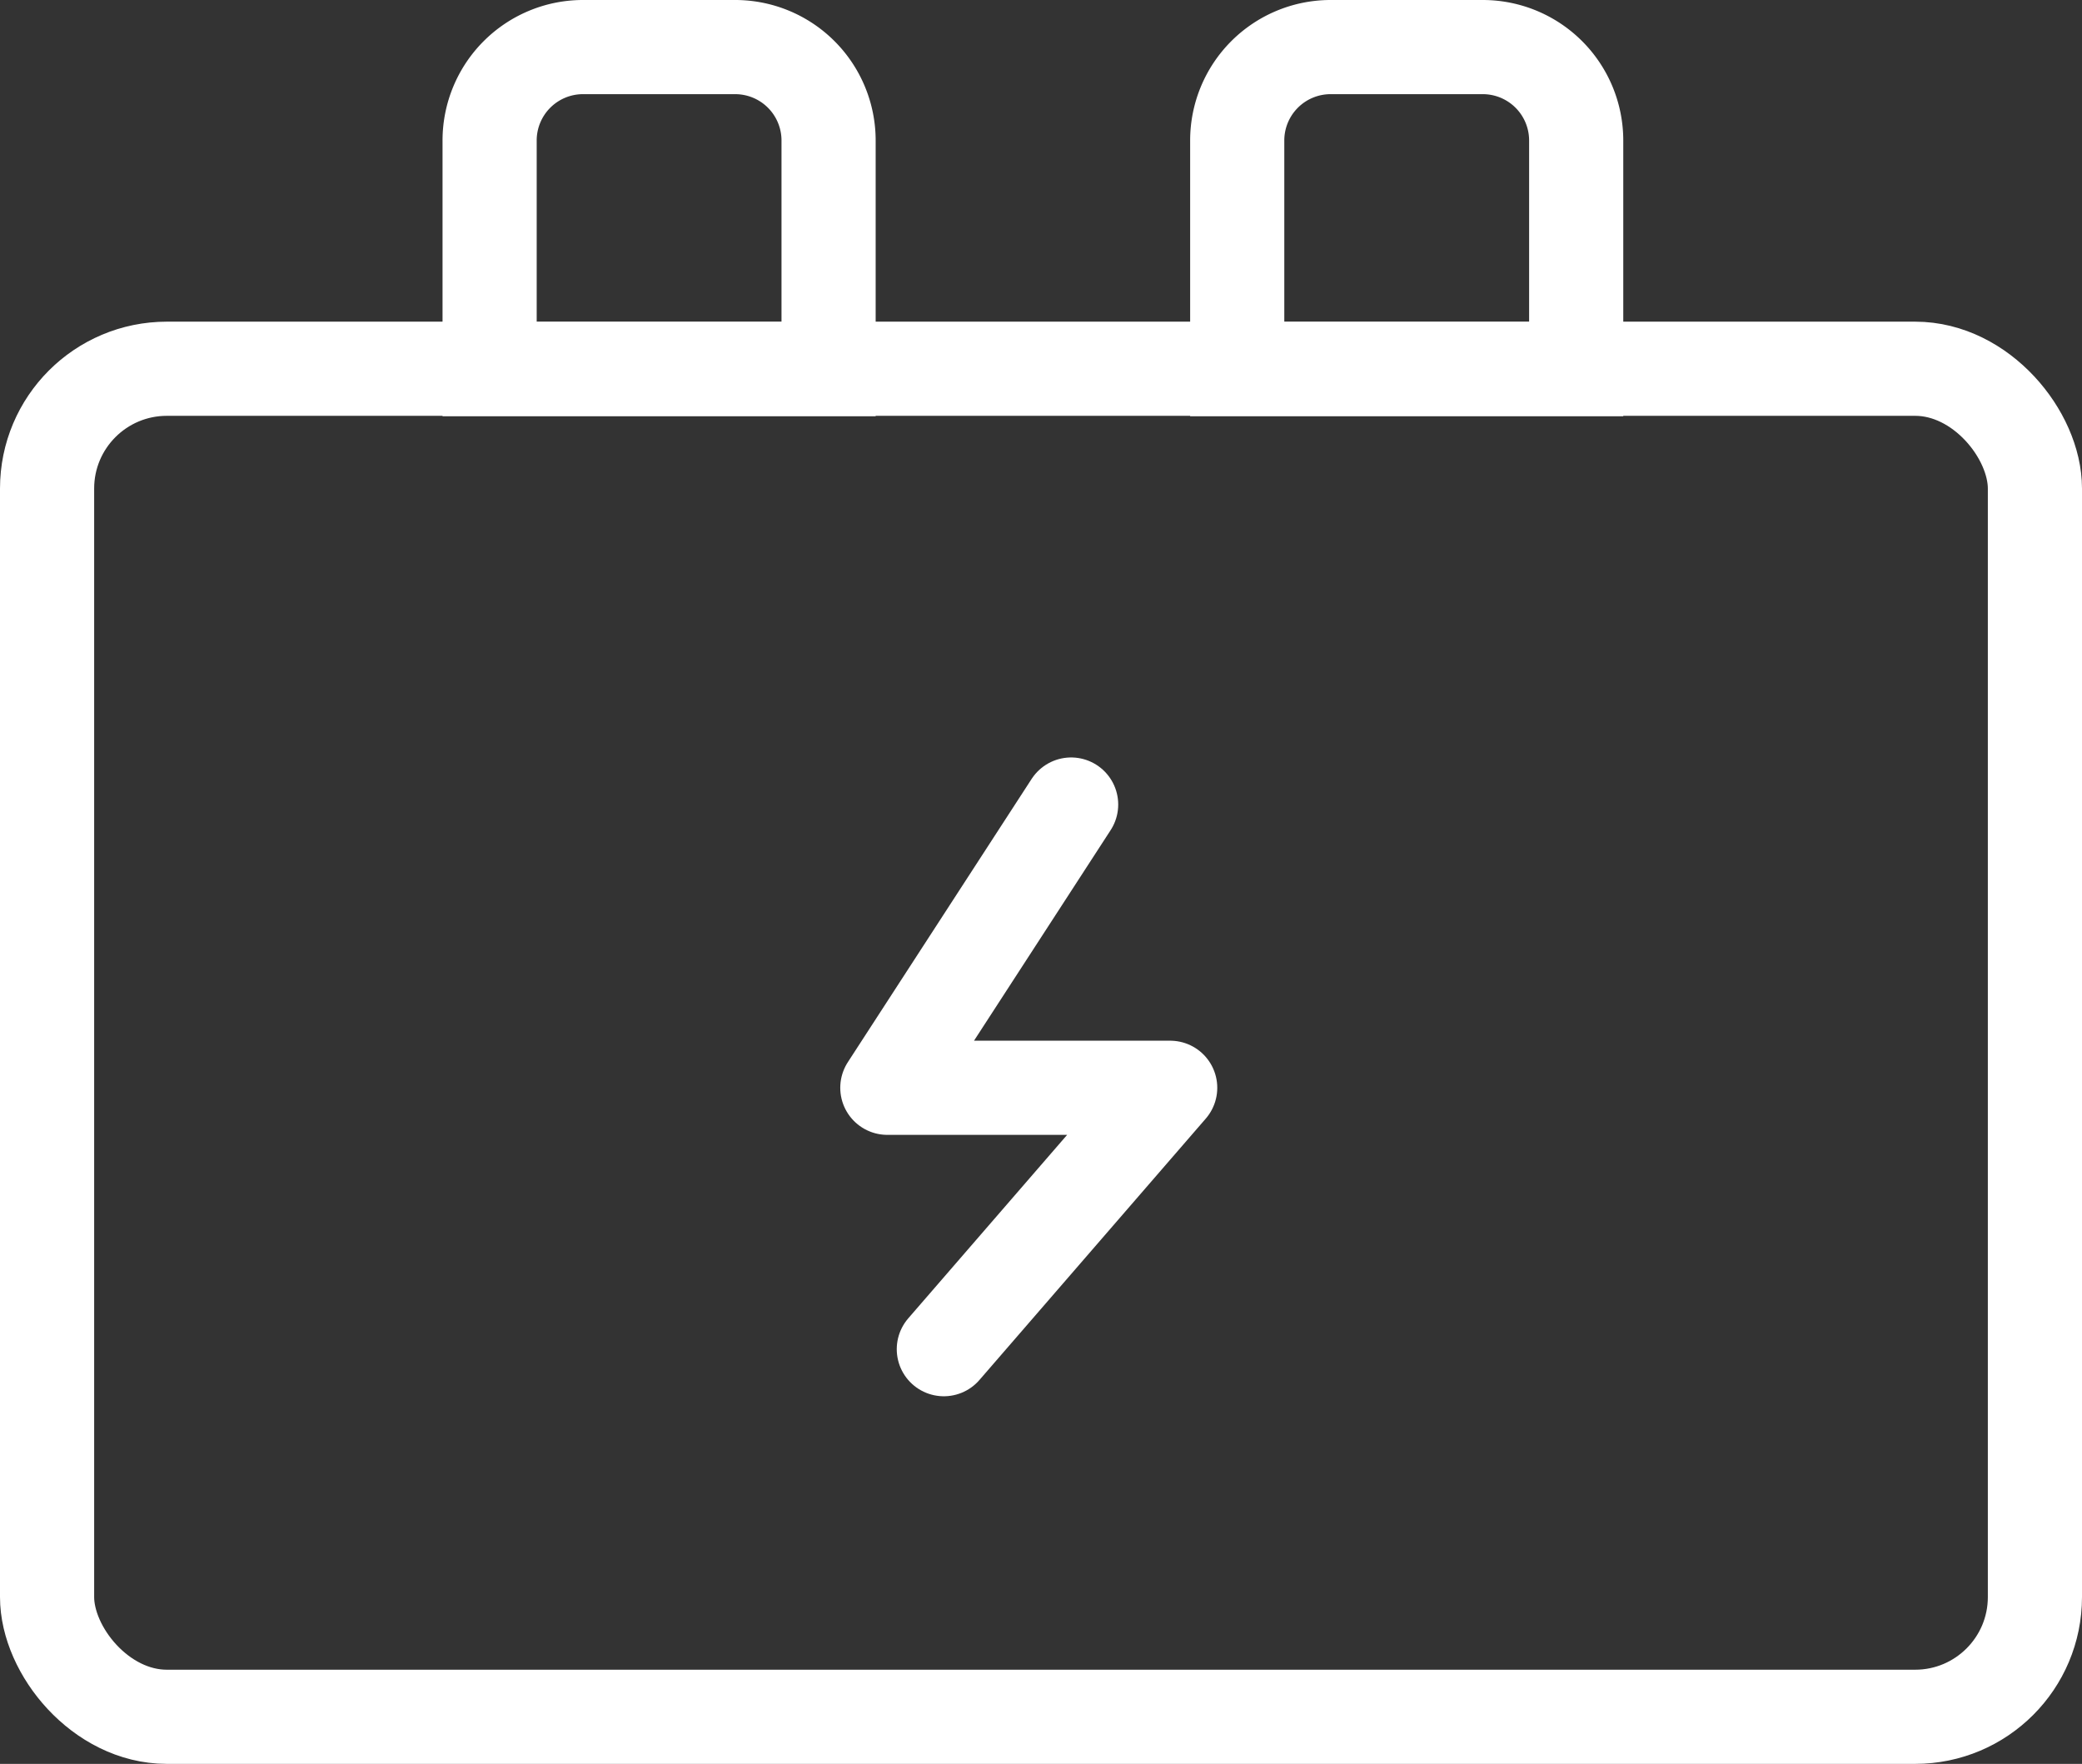 <svg xmlns="http://www.w3.org/2000/svg" viewBox="0 0 55.28 46.83"><rect x="0" y="0" width="55.28" height="46.83" fill="#333333" stroke="none"/><defs><style>.cls-1,.cls-2{fill:none;stroke:#fff;stroke-width:2.5px;}.cls-1{stroke-miterlimit:10;}.cls-2{stroke-linecap:round;stroke-linejoin:round;}</style></defs><title>资源 1-12</title><g id="图层_2" data-name="图层 2"><g id="图层_1-2" data-name="图层 1"><g id="图层_2-2" data-name="图层 2"><g id="图层_1-2-2" data-name="图层 1-2"><rect class="cls-1" x="1.25" y="9.79" width="52.78" height="35.79" rx="3.18" ry="3.18"/><path class="cls-1" d="M15.46,1.25h4.05A2.48,2.48,0,0,1,22,3.73V9.8H13V3.73A2.48,2.48,0,0,1,15.46,1.25Z"/><polyline class="cls-2" points="28.44 21.36 23.56 28.88 31.07 28.88 25.06 35.82"/><path class="cls-1" d="M35.31,1.25h4.06a2.48,2.48,0,0,1,2.48,2.48V9.8h-9V3.73A2.48,2.48,0,0,1,35.31,1.25Z"/></g></g></g></g></svg>
